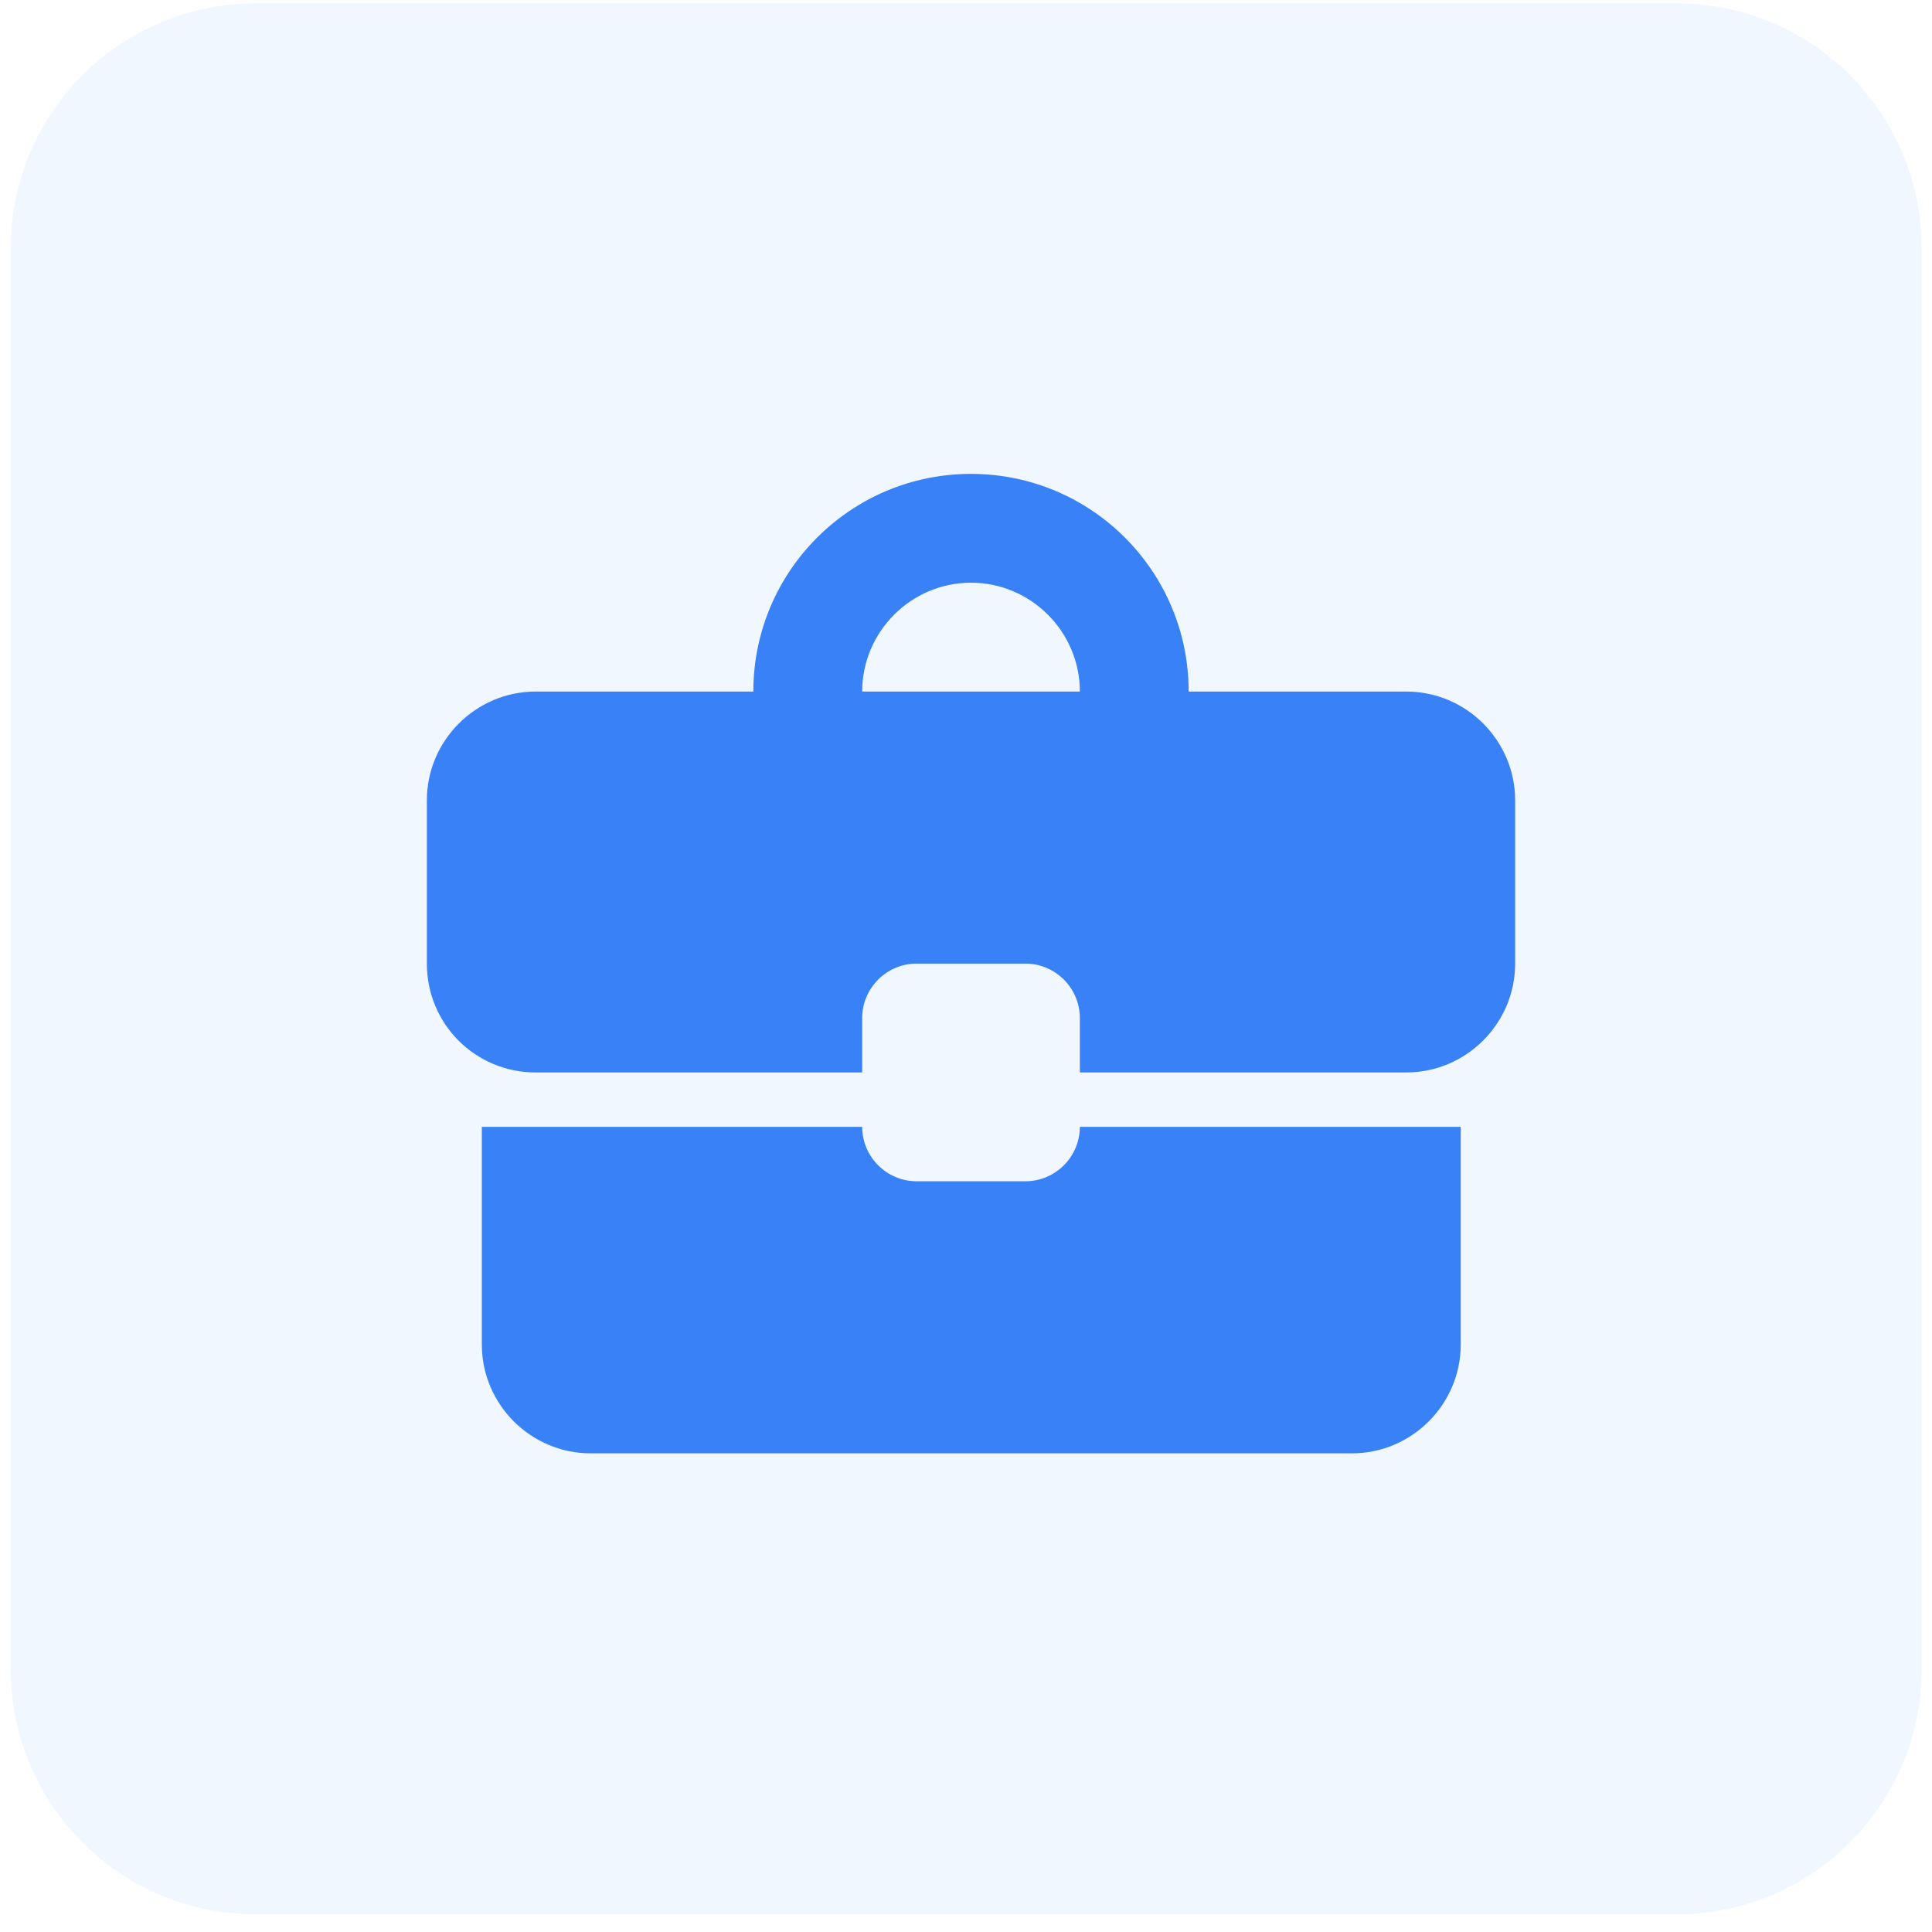 <?xml version="1.0" encoding="UTF-8"?> <svg xmlns="http://www.w3.org/2000/svg" width="71" height="71" viewBox="0 0 71 71" fill="none"> <g filter="url(#filter0_i)"> <path d="M9.398 70.349C4.426 70.349 0.395 66.318 0.395 61.345L0.395 9.127C0.395 4.154 4.426 0.123 9.398 0.123L61.617 0.123C66.589 0.123 70.62 4.154 70.62 9.127L70.62 61.345C70.62 66.318 66.589 70.349 61.617 70.349L9.398 70.349Z" fill="#E4F1FF" fill-opacity="0.5"></path> </g> <path d="M37.684 43.411H33.684C32.584 43.411 31.685 42.511 31.685 41.411H17.707V49.41C17.707 51.61 19.506 53.41 21.706 53.41H49.682C51.882 53.41 53.681 51.61 53.681 49.41V41.411H39.684C39.684 42.511 38.784 43.411 37.684 43.411ZM51.682 25.414H43.683C43.683 20.994 40.103 17.415 35.684 17.415C31.265 17.415 27.685 20.994 27.685 25.414H19.686C17.487 25.414 15.687 27.213 15.687 29.413V35.412C15.687 37.632 17.467 39.412 19.686 39.412H31.685V37.412C31.685 36.312 32.584 35.412 33.684 35.412H37.684C38.784 35.412 39.684 36.312 39.684 37.412V39.412H51.682C53.882 39.412 55.681 37.612 55.681 35.412V29.413C55.681 27.213 53.882 25.414 51.682 25.414ZM31.685 25.414C31.685 23.214 33.484 21.414 35.684 21.414C37.884 21.414 39.684 23.214 39.684 25.414H31.665H31.685Z" fill="#0C64F5" fill-opacity="0.8"></path> <defs> <filter id="filter0_i" x="0.395" y="0.123" width="70.225" height="70.225" filterUnits="userSpaceOnUse" color-interpolation-filters="sRGB"> <feFlood flood-opacity="0" result="BackgroundImageFix"></feFlood> <feBlend mode="normal" in="SourceGraphic" in2="BackgroundImageFix" result="shape"></feBlend> <feColorMatrix in="SourceAlpha" type="matrix" values="0 0 0 0 0 0 0 0 0 0 0 0 0 0 0 0 0 0 127 0" result="hardAlpha"></feColorMatrix> <feOffset></feOffset> <feGaussianBlur stdDeviation="15.5"></feGaussianBlur> <feComposite in2="hardAlpha" operator="arithmetic" k2="-1" k3="1"></feComposite> <feColorMatrix type="matrix" values="0 0 0 0 0.047 0 0 0 0 0.392 0 0 0 0 0.961 0 0 0 0.1 0"></feColorMatrix> <feBlend mode="normal" in2="shape" result="effect1_innerShadow"></feBlend> </filter> </defs> </svg> 